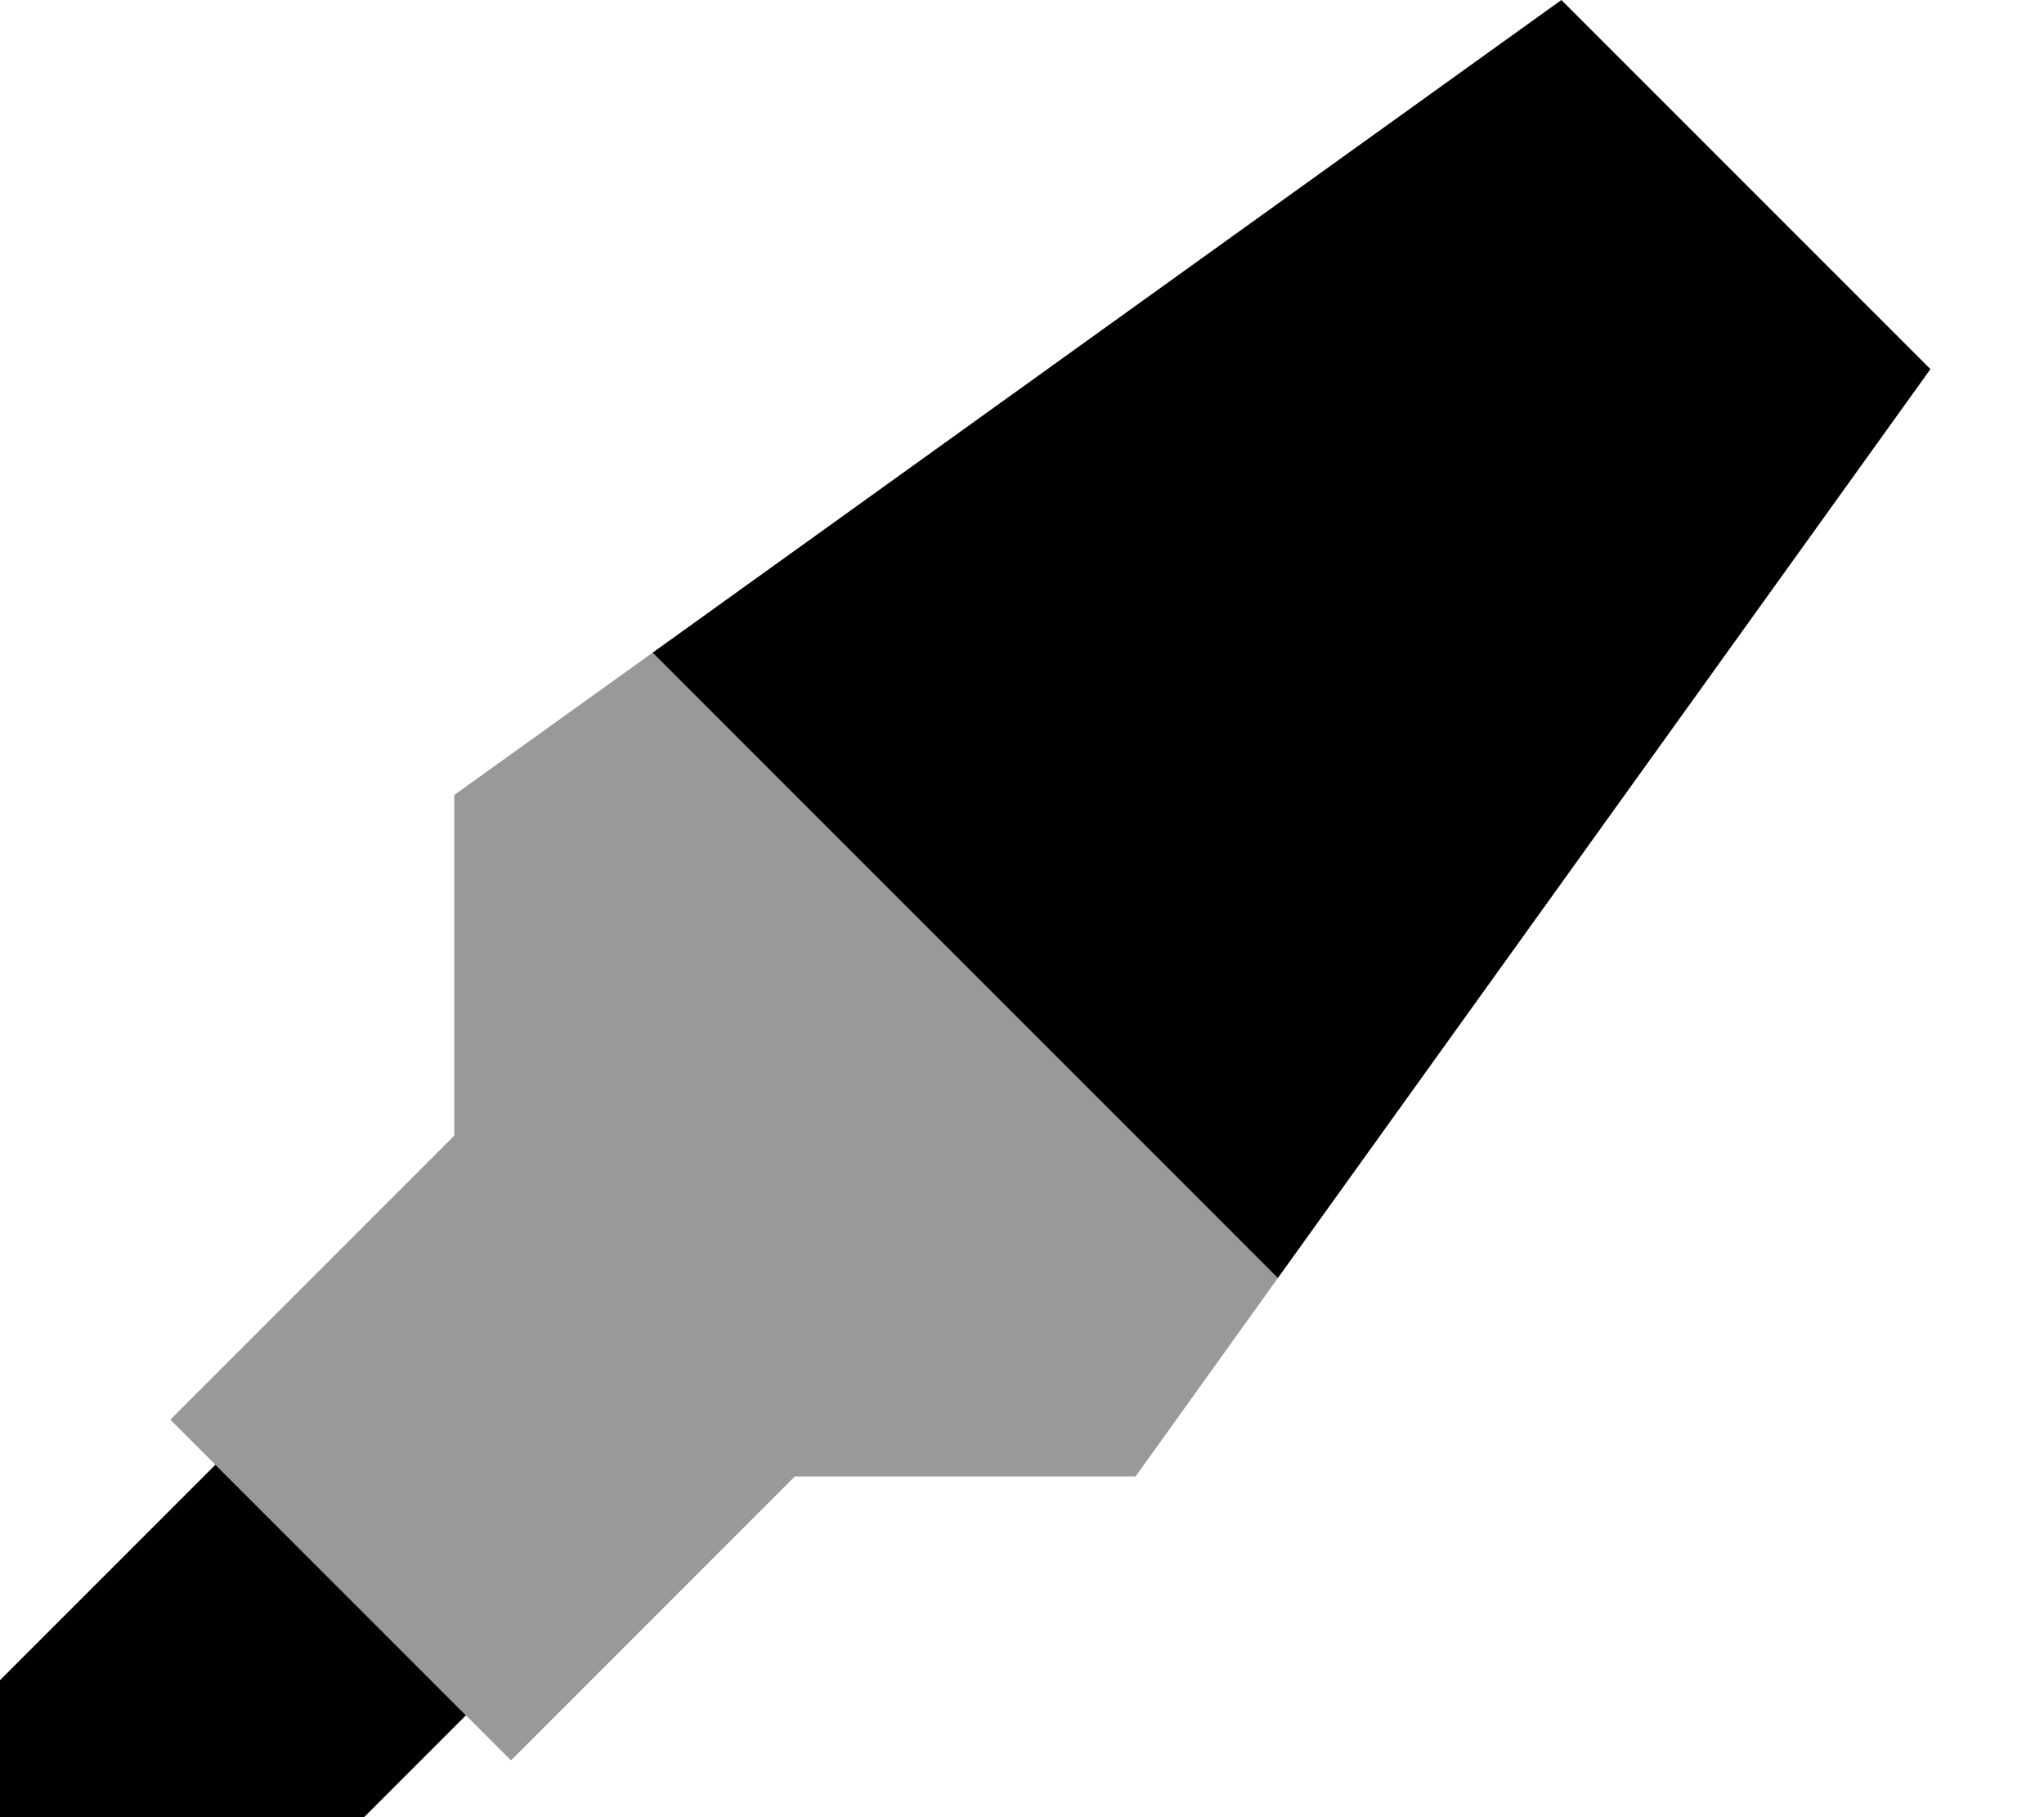 <svg xmlns="http://www.w3.org/2000/svg" viewBox="0 0 576 512"><!--! Font Awesome Pro 7.0.0 by @fontawesome - https://fontawesome.com License - https://fontawesome.com/license (Commercial License) Copyright 2025 Fonticons, Inc. --><path style="fill:currentColor;opacity:.4" d="M48 400c4.2 4.2 8.5 8.5 12.7 12.7 23.5 23.5 47.1 47.1 70.6 70.6 4.2 4.2 8.5 8.5 12.7 12.7l80-80 96 0 40.1-55.9-176.2-176.2-55.9 40.1 0 96c-26.7 26.7-53.3 53.3-80 80z"/><path style="fill:currentColor;opacity:1" d="M544 104L360.1 360.1 183.9 183.9 440 0 544 104zM4.7 468.7l56-56 70.6 70.6-24 24-4.7 4.7-102.6 0 0-38.6 4.7-4.7z"/></svg>